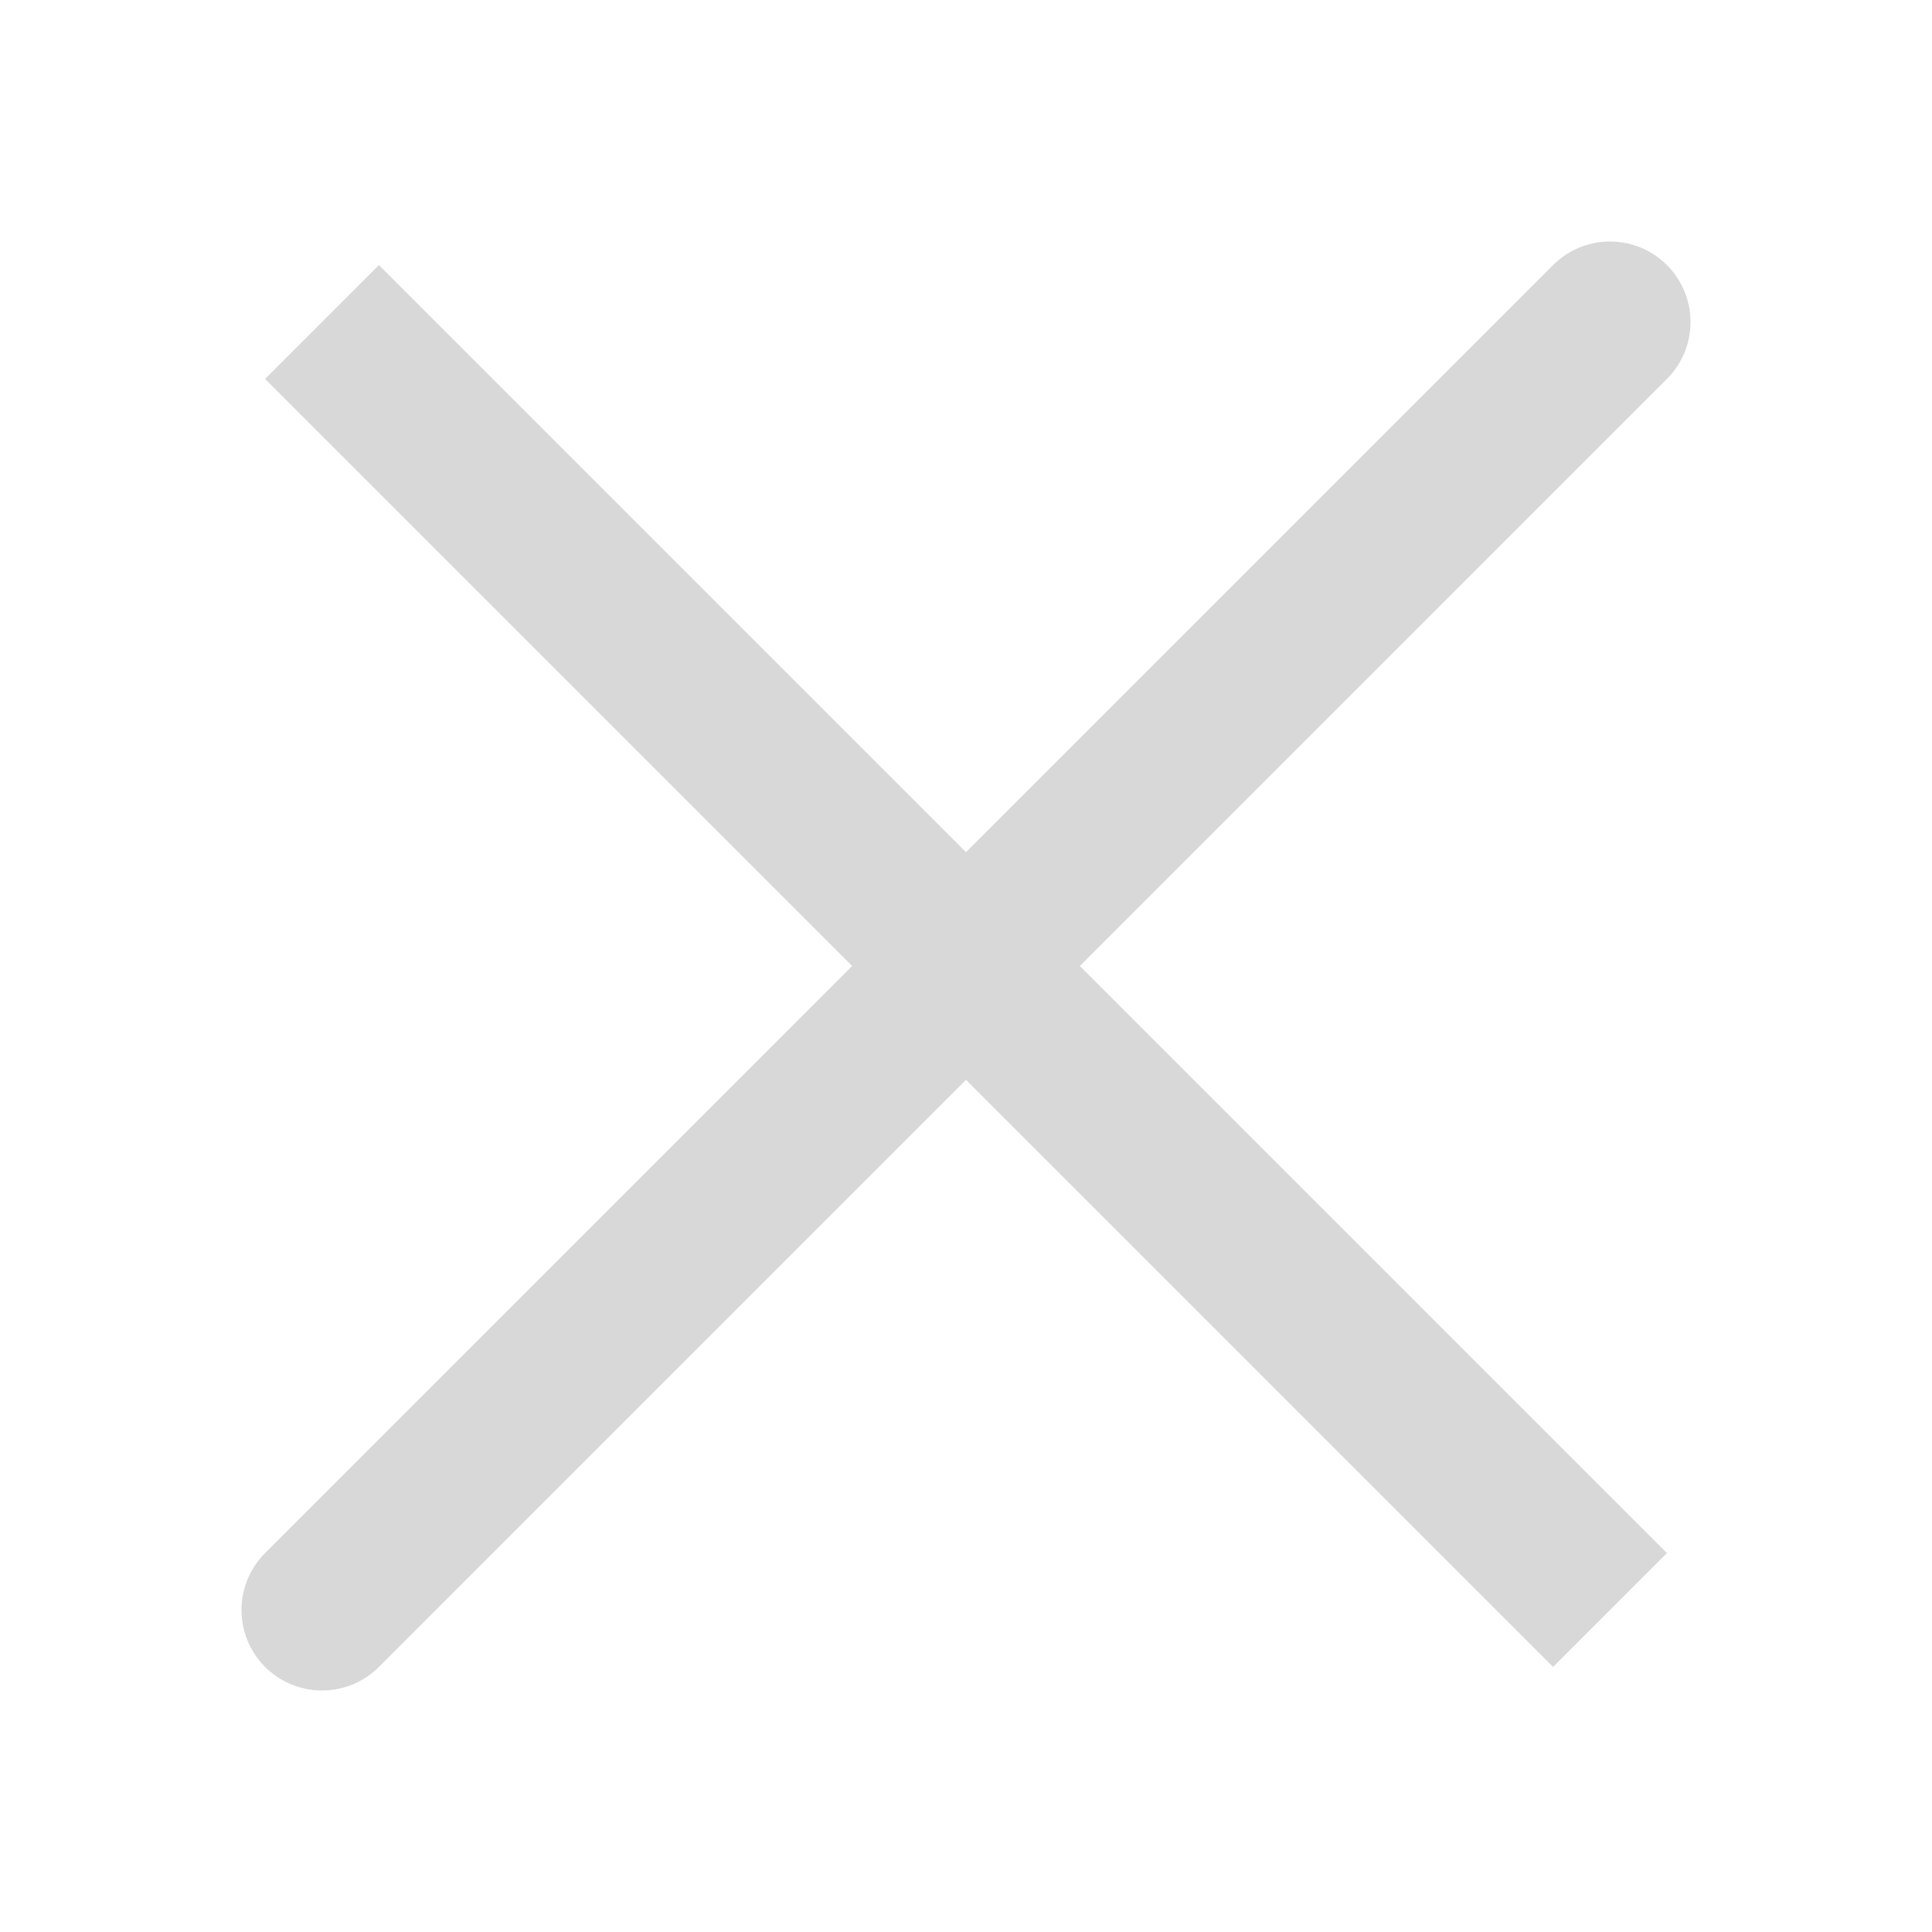 <?xml version="1.0" encoding="UTF-8"?> <svg xmlns="http://www.w3.org/2000/svg" width="24" height="24" viewBox="0 0 24 24" fill="none"> <path d="M20 4L4 20M20 20L4 4L20 20Z" stroke="#D8D8D8" stroke-width="2" stroke-linecap="round"></path> </svg> 